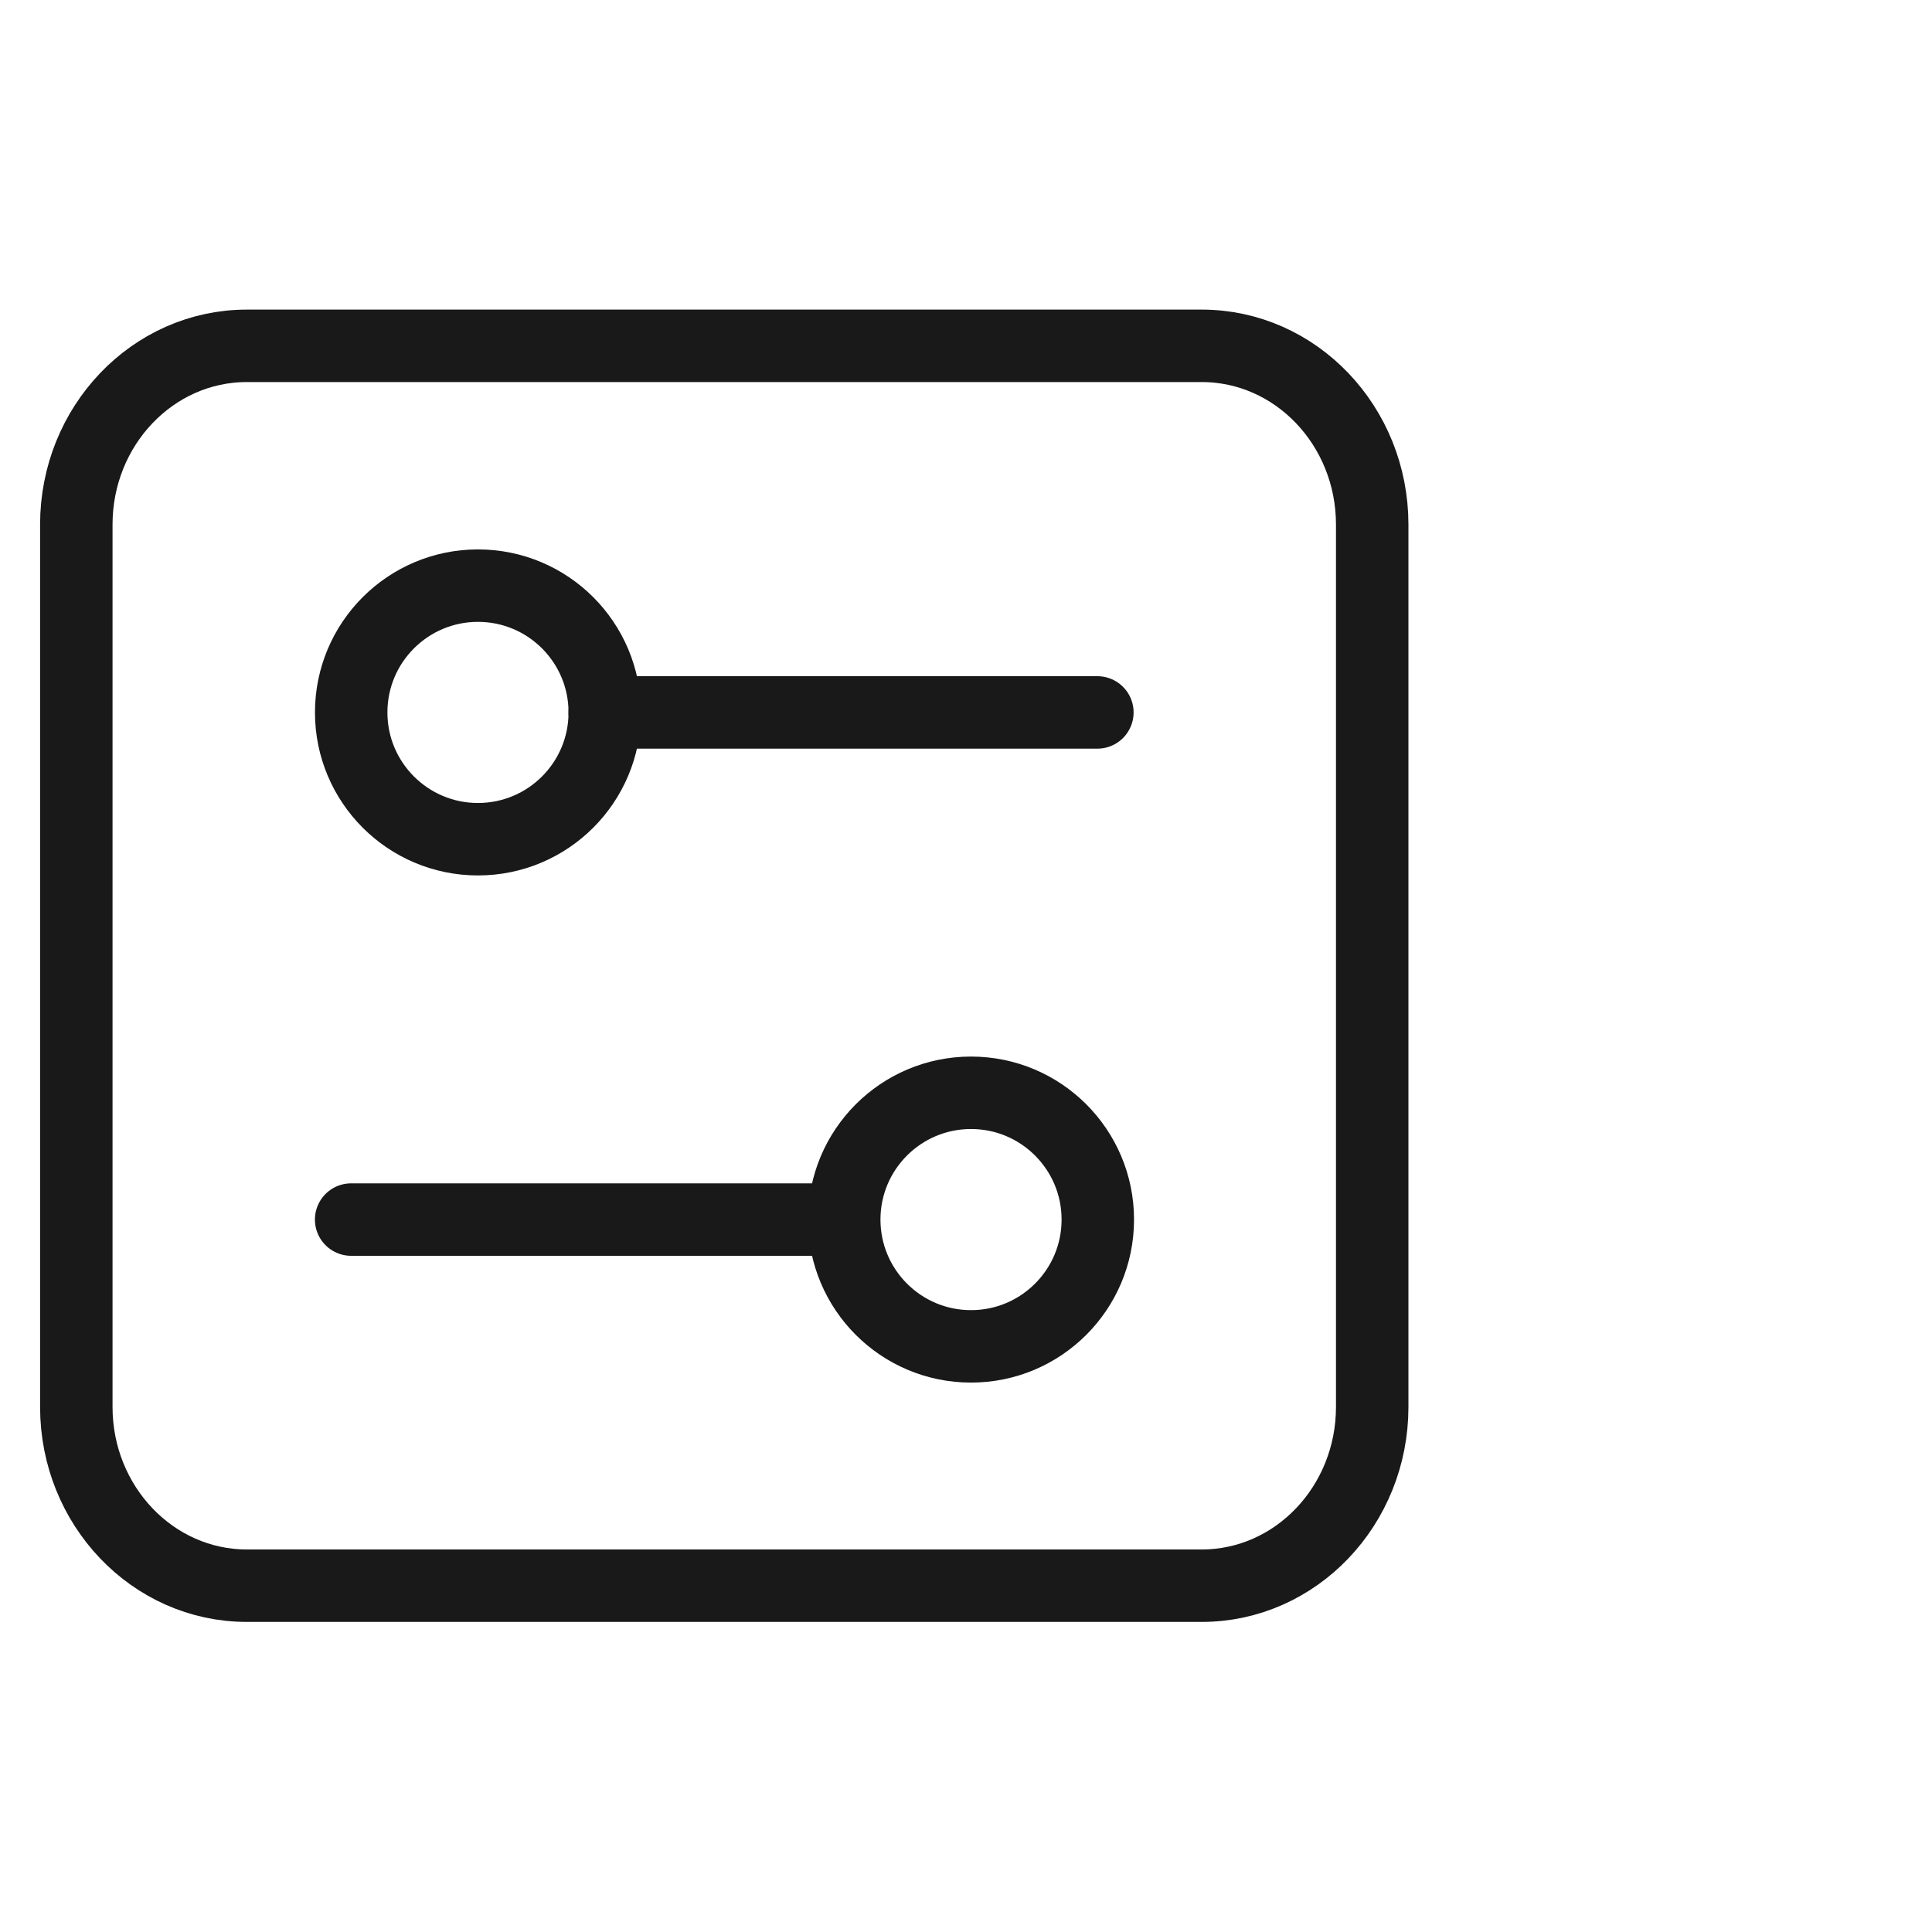<svg width="40" height="40" viewBox="0 0 40 40" fill="none" xmlns="http://www.w3.org/2000/svg" xmlns:xlink="http://www.w3.org/1999/xlink">
	<desc>
			Created with Pixso.
	</desc>
	<defs/>
	<g opacity="0">
		<rect id="矩形 40" width="40" height="40" fill="#C4C4C4" fill-opacity="1"/>
	</g>
	<g opacity="0"/>
	<path id="path4" d="M28.41 11.68L28.41 29.13C28.41 31.17 26.83 32.83 24.88 32.83L5.11 32.83C3.16 32.83 1.58 31.17 1.58 29.13L1.58 10.86C1.58 8.82 3.16 7.16 5.11 7.16L24.88 7.16C26.83 7.16 28.41 8.82 28.41 10.86L28.41 12.71" stroke="#191919" stroke-opacity="1" stroke-width="1.5" stroke-linejoin="round" stroke-linecap="round"/>
	<circle id="椭圆 84" cx="9.896" cy="14.75" r="2.625" fill="#C4C4C4" fill-opacity="0"/>
	<circle id="椭圆 84" cx="9.896" cy="14.75" r="2.625" stroke="#191919" stroke-opacity="1" stroke-width="1.5"/>
	<path id="矢量 111" d="M12.52 14.75L22.72 14.75" stroke="#191919" stroke-opacity="1" stroke-width="1.5" stroke-linecap="round"/>
	<circle id="椭圆 84" r="2.625" transform="matrix(-1 0 0 1 20.104 25.25)" fill="#C4C4C4" fill-opacity="0"/>
	<circle id="椭圆 84" r="2.625" transform="matrix(-1 0 0 1 20.104 25.25)" stroke="#191919" stroke-opacity="1" stroke-width="1.5"/>
	<path id="矢量 111" d="M17.47 25.25L7.27 25.25" stroke="#191919" stroke-opacity="1" stroke-width="1.5" stroke-linecap="round"/>
</svg>
